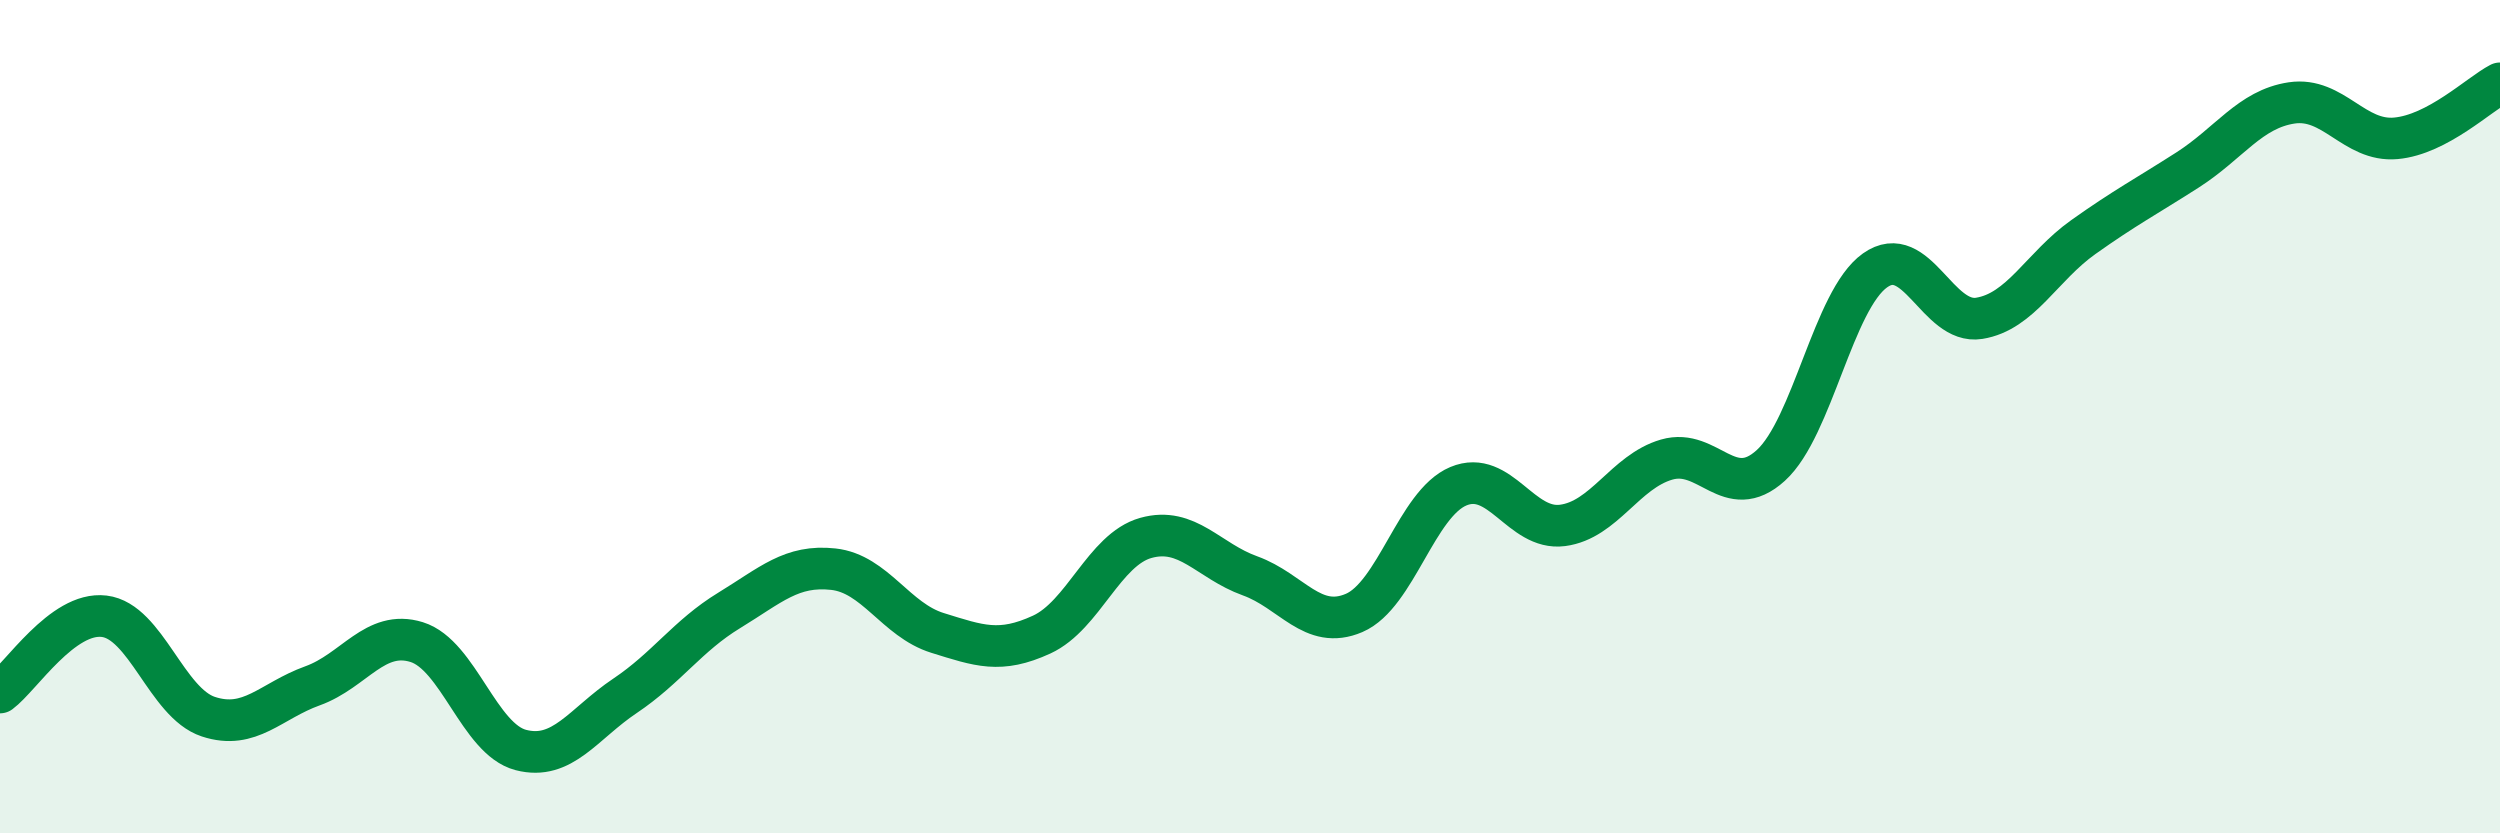 
    <svg width="60" height="20" viewBox="0 0 60 20" xmlns="http://www.w3.org/2000/svg">
      <path
        d="M 0,16.62 C 0.5,16.25 1.5,14.67 2.5,14.79 C 3.5,14.91 4,16.87 5,17.2 C 6,17.53 6.5,16.82 7.5,16.46 C 8.5,16.1 9,15.1 10,15.41 C 11,15.72 11.5,17.74 12.5,18 C 13.5,18.26 14,17.37 15,16.7 C 16,16.03 16.5,15.26 17.5,14.65 C 18.5,14.04 19,13.55 20,13.66 C 21,13.77 21.5,14.88 22.5,15.19 C 23.5,15.5 24,15.69 25,15.23 C 26,14.77 26.5,13.19 27.5,12.91 C 28.5,12.63 29,13.46 30,13.82 C 31,14.18 31.5,15.14 32.5,14.71 C 33.5,14.28 34,12.09 35,11.67 C 36,11.25 36.5,12.74 37.5,12.61 C 38.5,12.48 39,11.32 40,11.03 C 41,10.74 41.5,12.08 42.5,11.17 C 43.5,10.26 44,7.2 45,6.49 C 46,5.78 46.5,7.8 47.5,7.64 C 48.5,7.48 49,6.4 50,5.69 C 51,4.98 51.5,4.72 52.5,4.08 C 53.5,3.44 54,2.62 55,2.47 C 56,2.32 56.5,3.41 57.5,3.32 C 58.5,3.23 59.5,2.26 60,2L60 20L0 20Z"
        fill="#008740"
        opacity="0.1"
        stroke-linecap="round"
        stroke-linejoin="round"
      />
      <path
        d="M 0,16.62 C 0.5,16.25 1.5,14.67 2.5,14.79 C 3.5,14.91 4,16.87 5,17.2 C 6,17.53 6.5,16.82 7.5,16.46 C 8.5,16.1 9,15.1 10,15.41 C 11,15.72 11.5,17.74 12.5,18 C 13.5,18.26 14,17.37 15,16.7 C 16,16.03 16.5,15.26 17.5,14.65 C 18.5,14.04 19,13.55 20,13.66 C 21,13.77 21.5,14.88 22.5,15.19 C 23.5,15.5 24,15.69 25,15.23 C 26,14.77 26.5,13.19 27.5,12.91 C 28.5,12.63 29,13.46 30,13.82 C 31,14.18 31.5,15.14 32.5,14.71 C 33.5,14.28 34,12.09 35,11.67 C 36,11.25 36.5,12.74 37.5,12.61 C 38.5,12.48 39,11.32 40,11.03 C 41,10.74 41.5,12.08 42.5,11.17 C 43.5,10.26 44,7.2 45,6.49 C 46,5.78 46.5,7.8 47.5,7.64 C 48.5,7.48 49,6.4 50,5.69 C 51,4.98 51.5,4.72 52.5,4.08 C 53.5,3.44 54,2.62 55,2.47 C 56,2.32 56.5,3.41 57.5,3.32 C 58.5,3.23 59.5,2.26 60,2"
        stroke="#008740"
        stroke-width="1"
        fill="none"
        stroke-linecap="round"
        stroke-linejoin="round"
      />
    </svg>
  